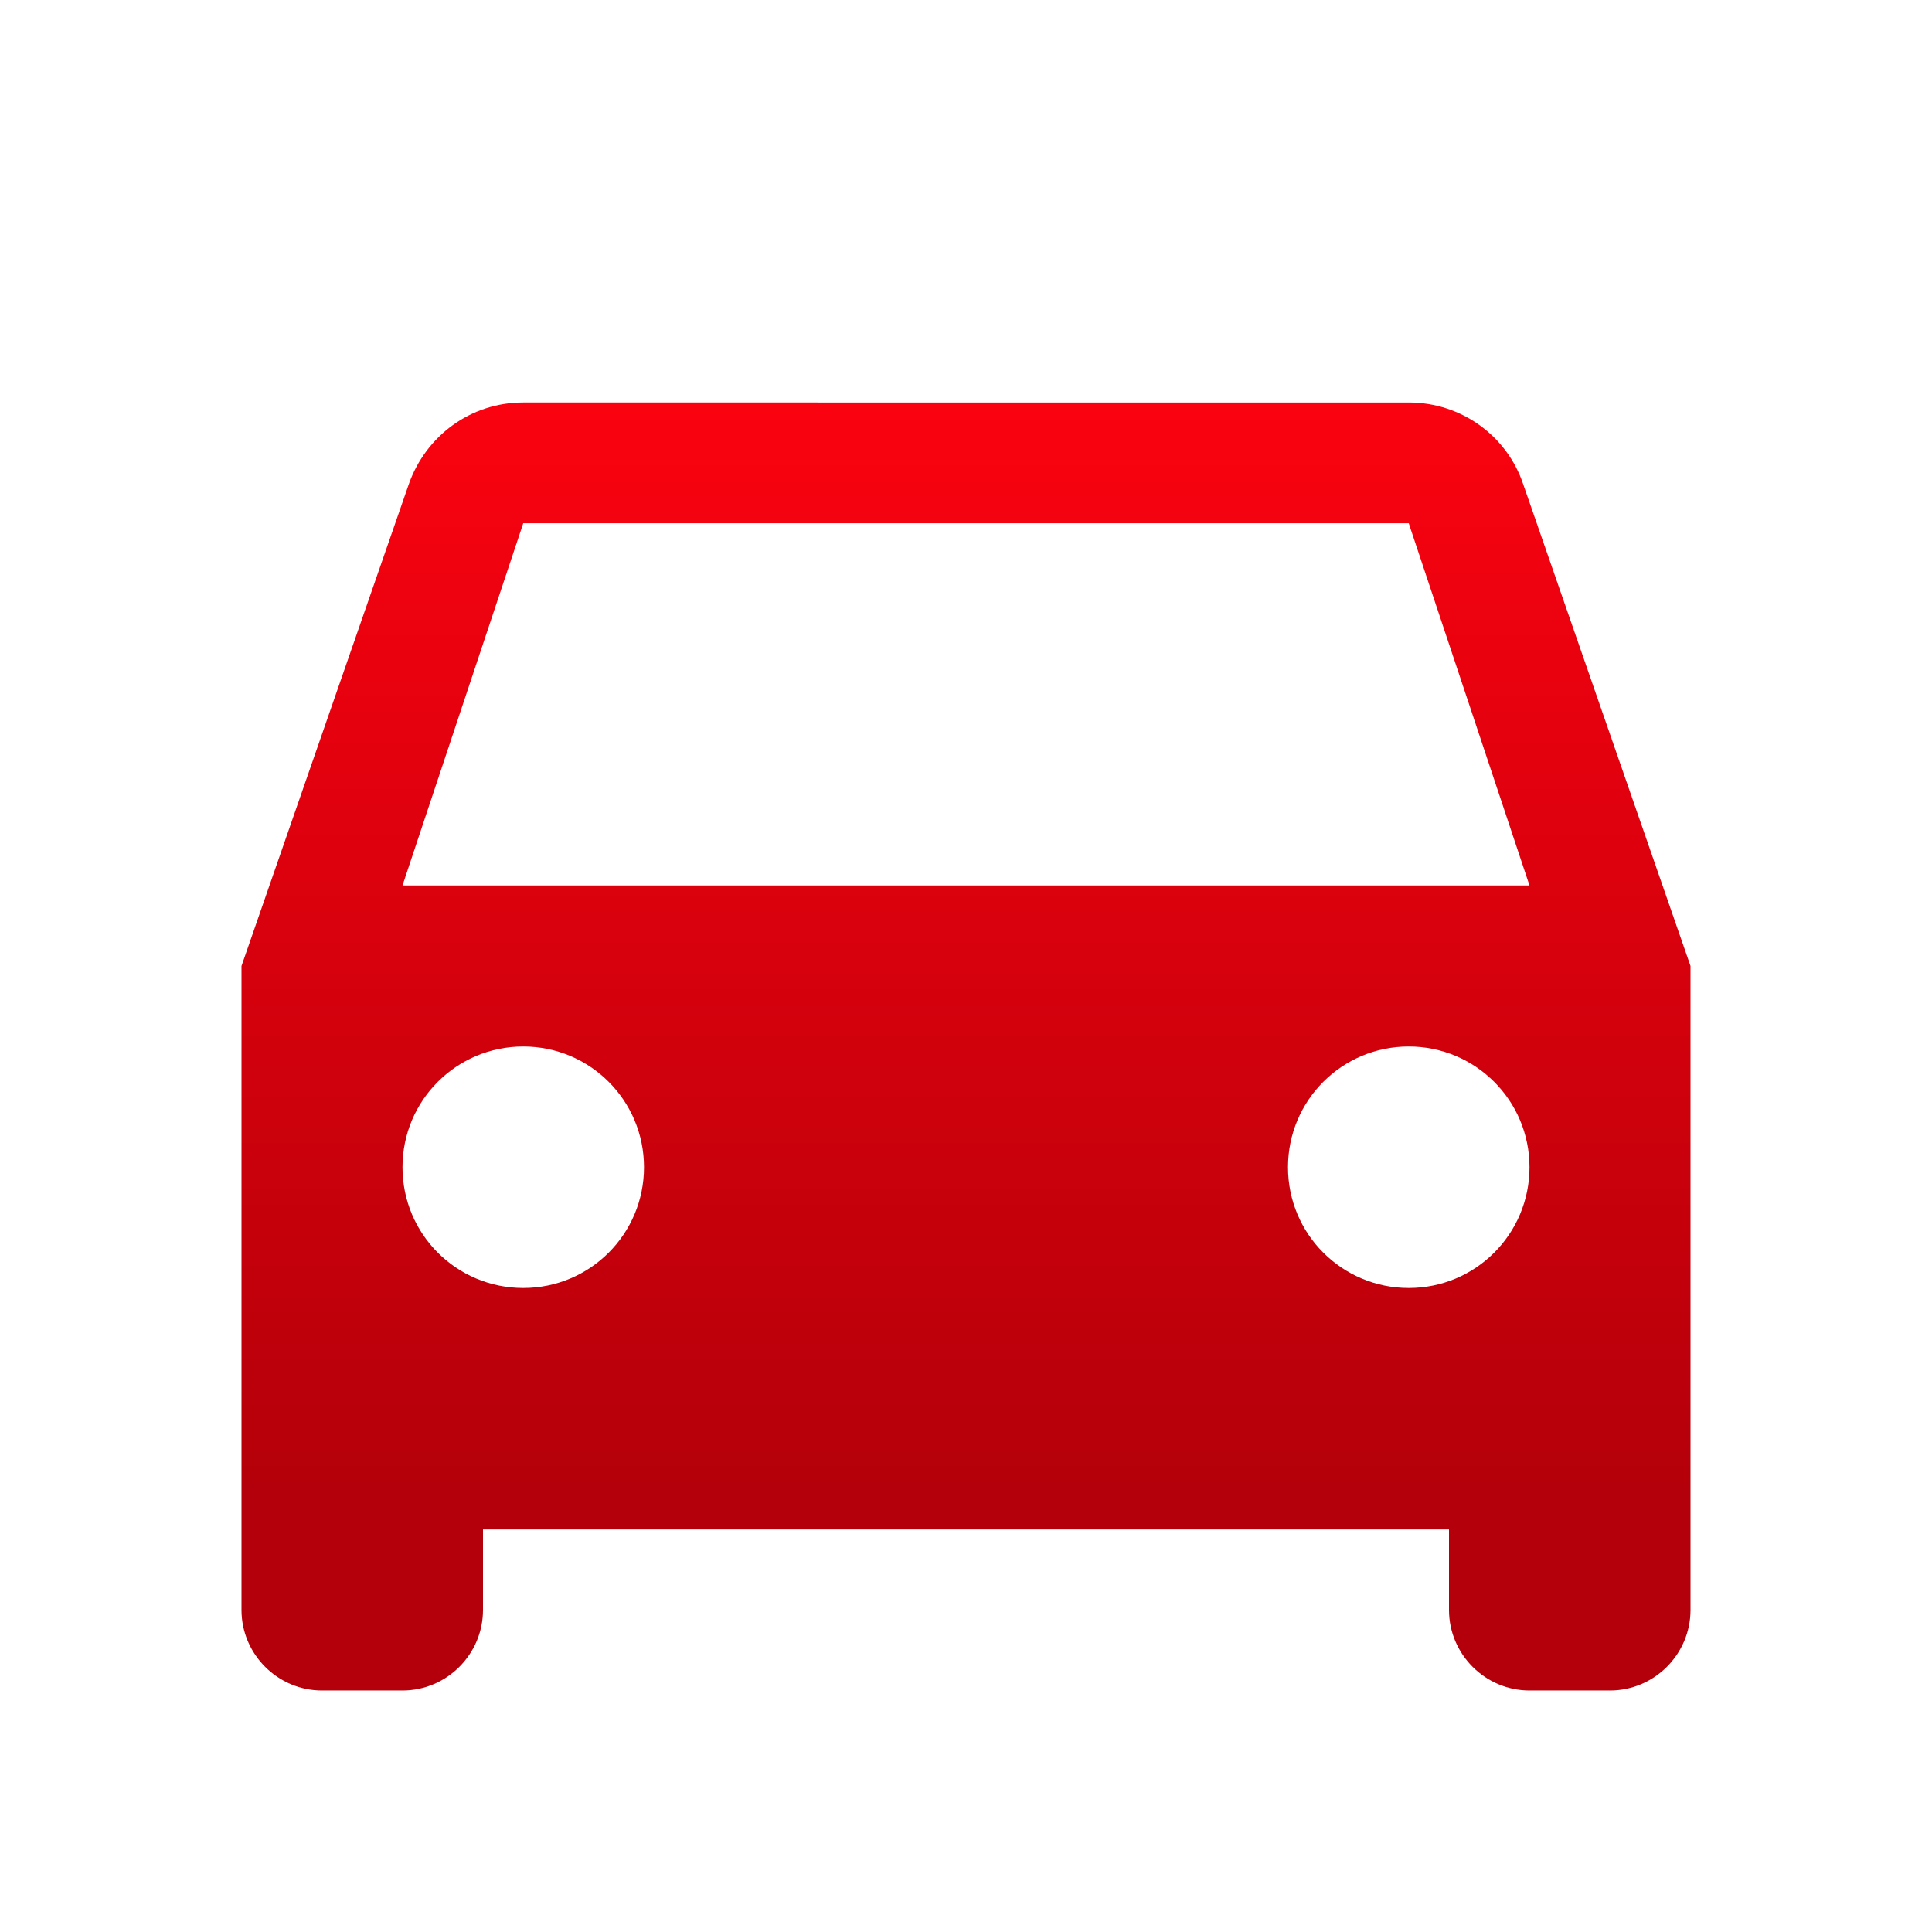 <?xml version="1.0" encoding="UTF-8"?><svg id="Livello_1" xmlns="http://www.w3.org/2000/svg" xmlns:xlink="http://www.w3.org/1999/xlink" viewBox="0 0 24 24"><defs><style>.cls-1{fill:url(#Sfumatura_senza_nome_11);}</style><linearGradient id="Sfumatura_senza_nome_11" x1="12" y1="4.35" x2="12" y2="18.5" gradientUnits="userSpaceOnUse"><stop offset="0" stop-color="#fe0210"/><stop offset="1" stop-color="#b4000a"/></linearGradient></defs><path class="cls-1" d="M18.92,6.01c-.2-.59-.76-1.01-1.42-1.01H6.5c-.66,0-1.21,.42-1.42,1.01l-2.08,5.99v8c0,.55,.45,1,1,1h1c.55,0,1-.45,1-1v-1h12v1c0,.55,.45,1,1,1h1c.55,0,1-.45,1-1V12l-2.08-5.99ZM6.5,16c-.83,0-1.5-.67-1.5-1.5s.67-1.5,1.5-1.5,1.5,.67,1.5,1.5-.67,1.5-1.5,1.5Zm11,0c-.83,0-1.5-.67-1.5-1.5s.67-1.5,1.5-1.5,1.5,.67,1.5,1.5-.67,1.5-1.5,1.5ZM5,11l1.5-4.5h11l1.5,4.5H5Z"/></svg>